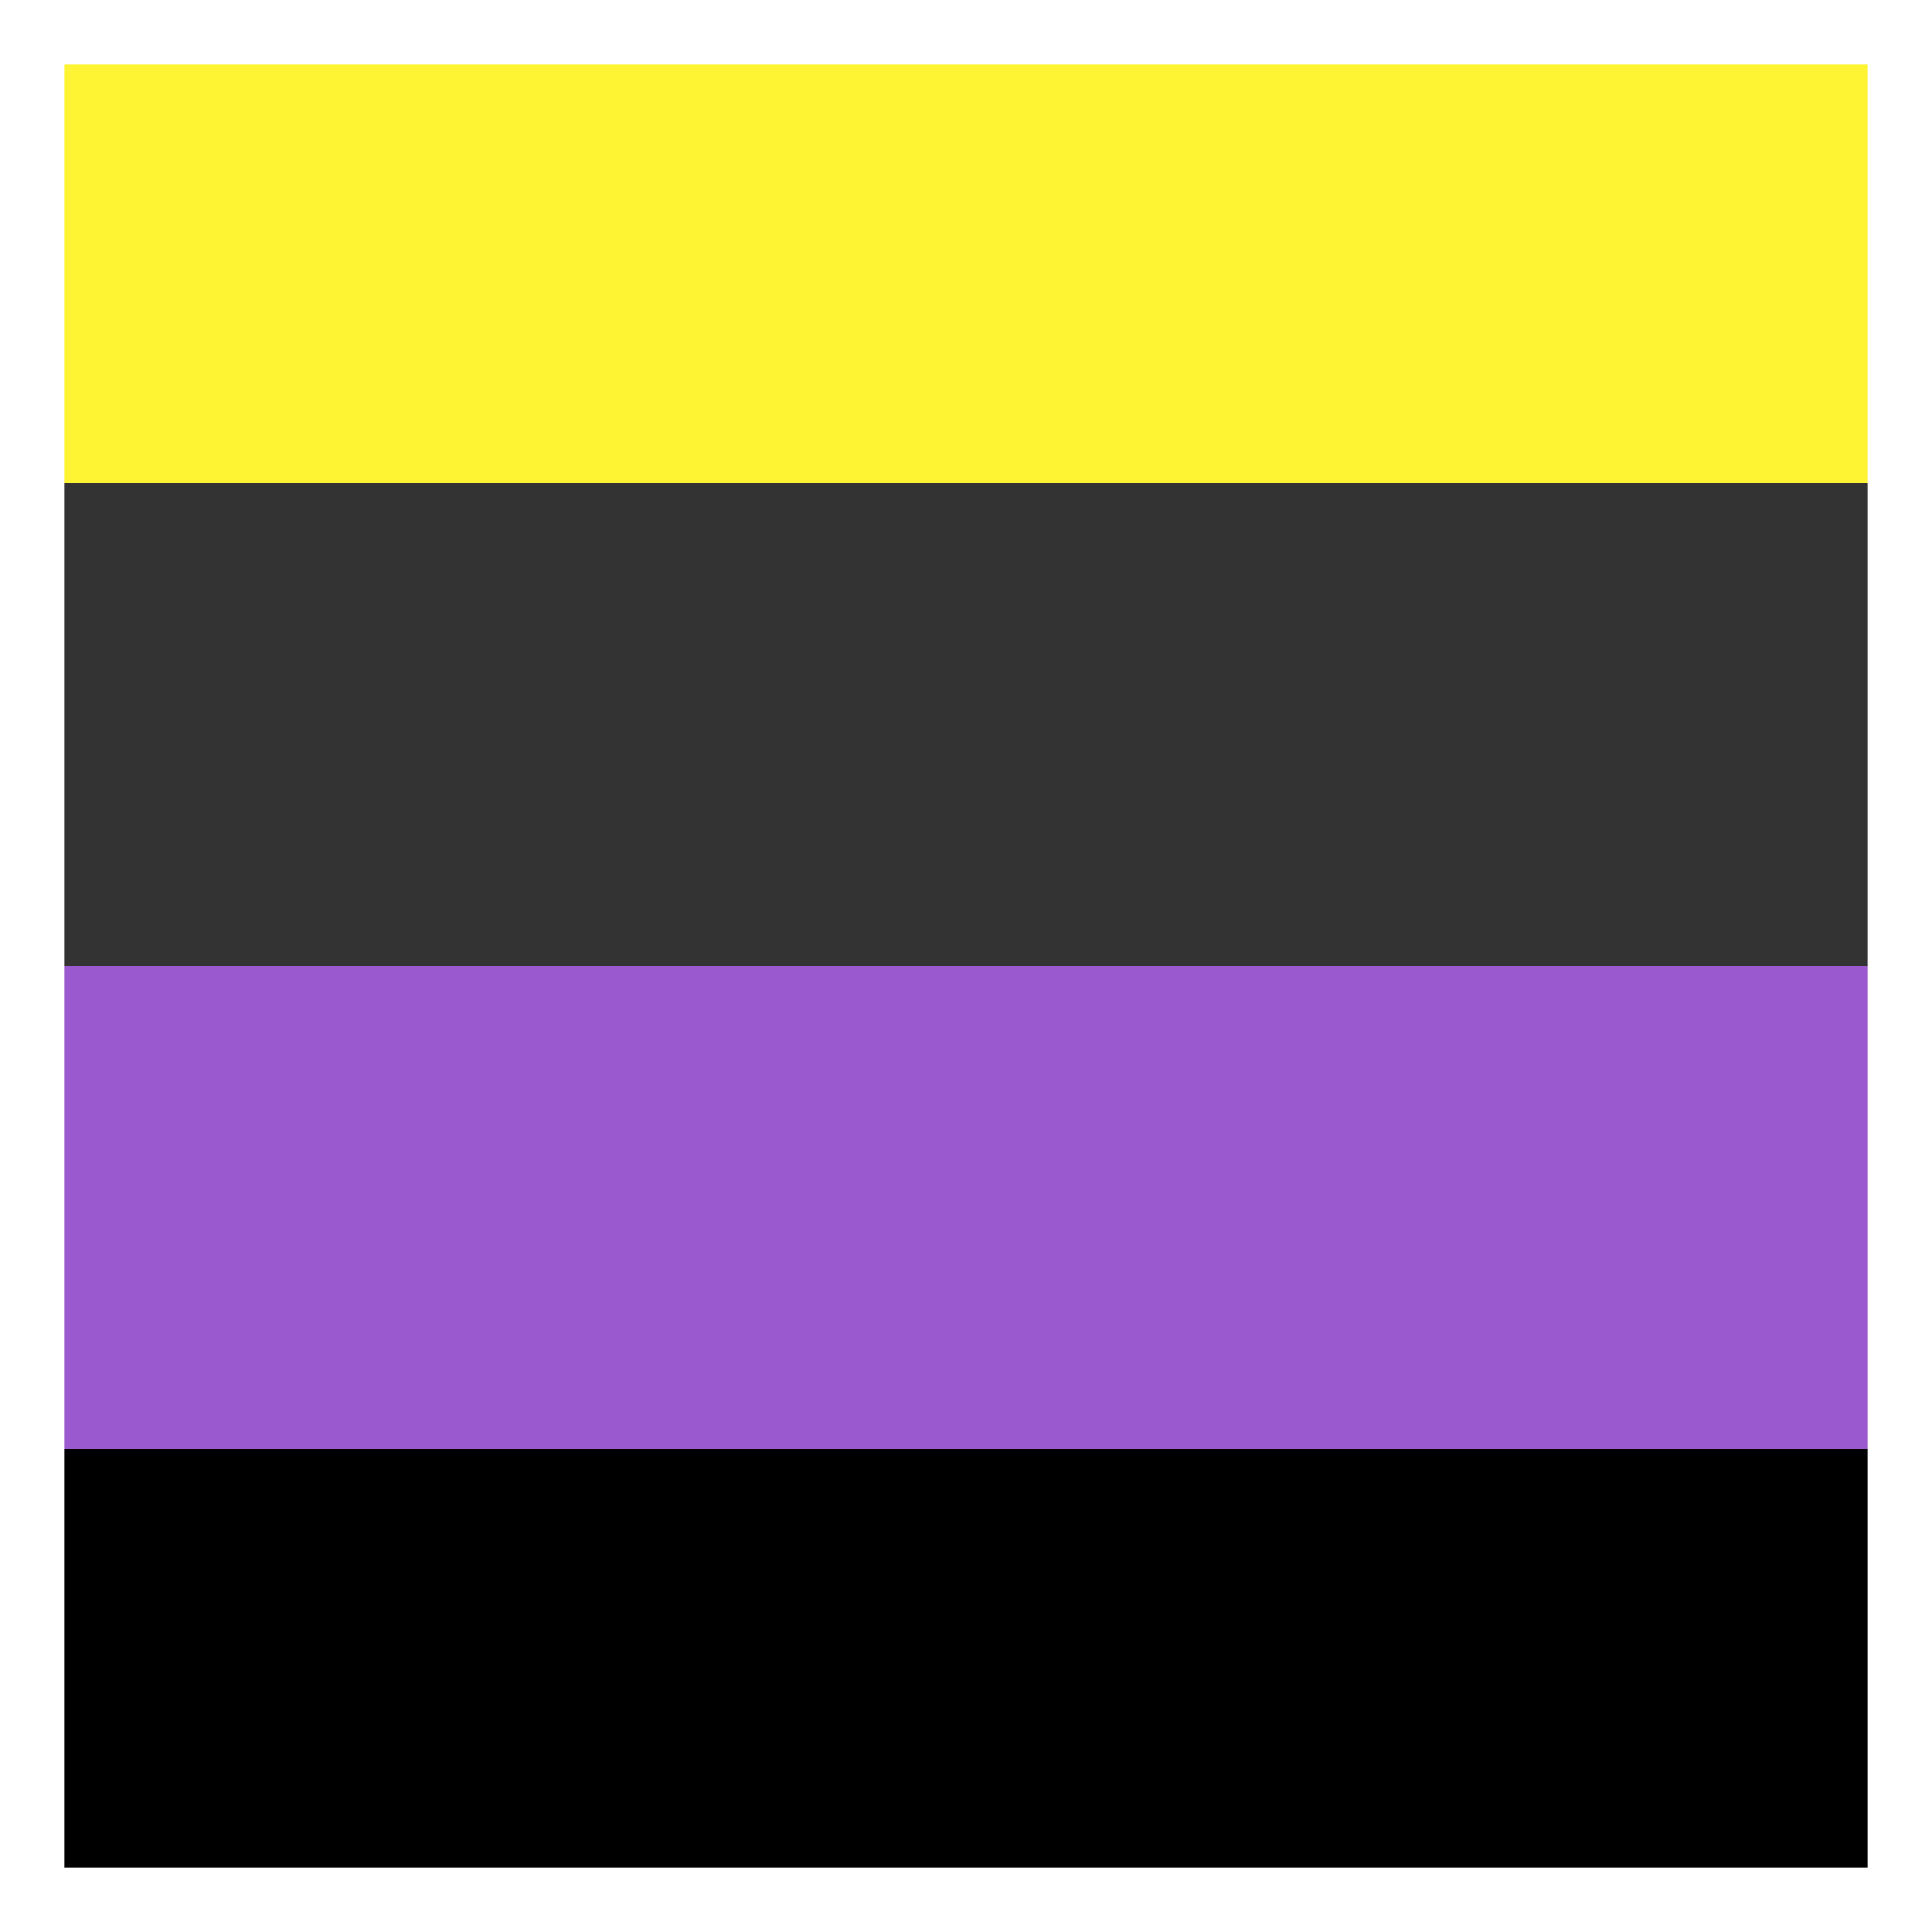 <?xml version="1.0" encoding="UTF-8" standalone="no"?>
<!DOCTYPE svg PUBLIC "-//W3C//DTD SVG 1.1//EN" "http://www.w3.org/Graphics/SVG/1.1/DTD/svg11.dtd">
<!-- Created with Vectornator (http://vectornator.io/) -->
<svg height="100%" stroke-miterlimit="10" style="fill-rule:nonzero;clip-rule:evenodd;stroke-linecap:round;stroke-linejoin:round;" version="1.1" viewBox="0 0 3000 3000" width="100%" xml:space="preserve" xmlns="http://www.w3.org/2000/svg" xmlns:xlink="http://www.w3.org/1999/xlink">
<rect x="0" y="0" width="3000" height="3000" fill="#333333" stroke="none"/>
<defs>
<path d="M0 0L3000 0L3000 0L3000 3000L3000 3000L0 3000L0 3000L0 0L0 0Z" id="Fill"/>
<path d="M40 40L2960 40L2960 40L2960 2960L2960 2960L40 2960L40 2960L40 40L40 40Z" id="Fill_2"/>
</defs>
<g id="flag">
<g opacity="1">
<path d="M0 0L3000 0L3000 0L3000 750L3000 750L0 750L0 750L0 0L0 0Z" fill="#fef433" fill-rule="evenodd" opacity="1" stroke="none"/>
<path d="M0 1500L3000 1500L3000 1500L3000 2250L3000 2250L0 2250L0 2250L0 1500L0 1500Z" fill="#ffffff" fill-rule="evenodd" opacity="1" stroke="none"/>
<path d="M0 1500L3000 1500L3000 1500L3000 2250L3000 2250L0 2250L0 2250L0 1500L0 1500Z" fill="#9a59cf" fill-rule="evenodd" opacity="1" stroke="none"/>
<path d="M0 2250L3000 2250L3000 2250L3000 3000L3000 3000L0 3000L0 3000L0 2250L0 2250Z" fill="#000000" fill-rule="evenodd" opacity="1" stroke="none"/>
</g>
<g opacity="1">
<mask height="3000" id="StrokeMask" maskUnits="userSpaceOnUse" width="3000" x="0" y="0">
<rect fill="#000000" height="3000" stroke="none" width="3000" x="0" y="0"/>
<use fill="#ffffff" fill-rule="evenodd" stroke="none" xlink:href="#Fill"/>
</mask>
<use fill="none" mask="url(#StrokeMask)" stroke="#ffffff" stroke-linecap="square" stroke-linejoin="miter" stroke-width="200" xlink:href="#Fill"/>
</g>
<g opacity="0">
<mask height="2920" id="StrokeMask_2" maskUnits="userSpaceOnUse" width="2920" x="40" y="40">
<rect fill="#000000" height="2920" stroke="none" width="2920" x="40" y="40"/>
<use fill="#ffffff" fill-rule="evenodd" stroke="none" xlink:href="#Fill_2"/>
</mask>
<use fill="none" mask="url(#StrokeMask_2)" stroke="#555555" stroke-linecap="butt" stroke-linejoin="miter" stroke-width="80" xlink:href="#Fill_2"/>
</g>
</g>
</svg>
